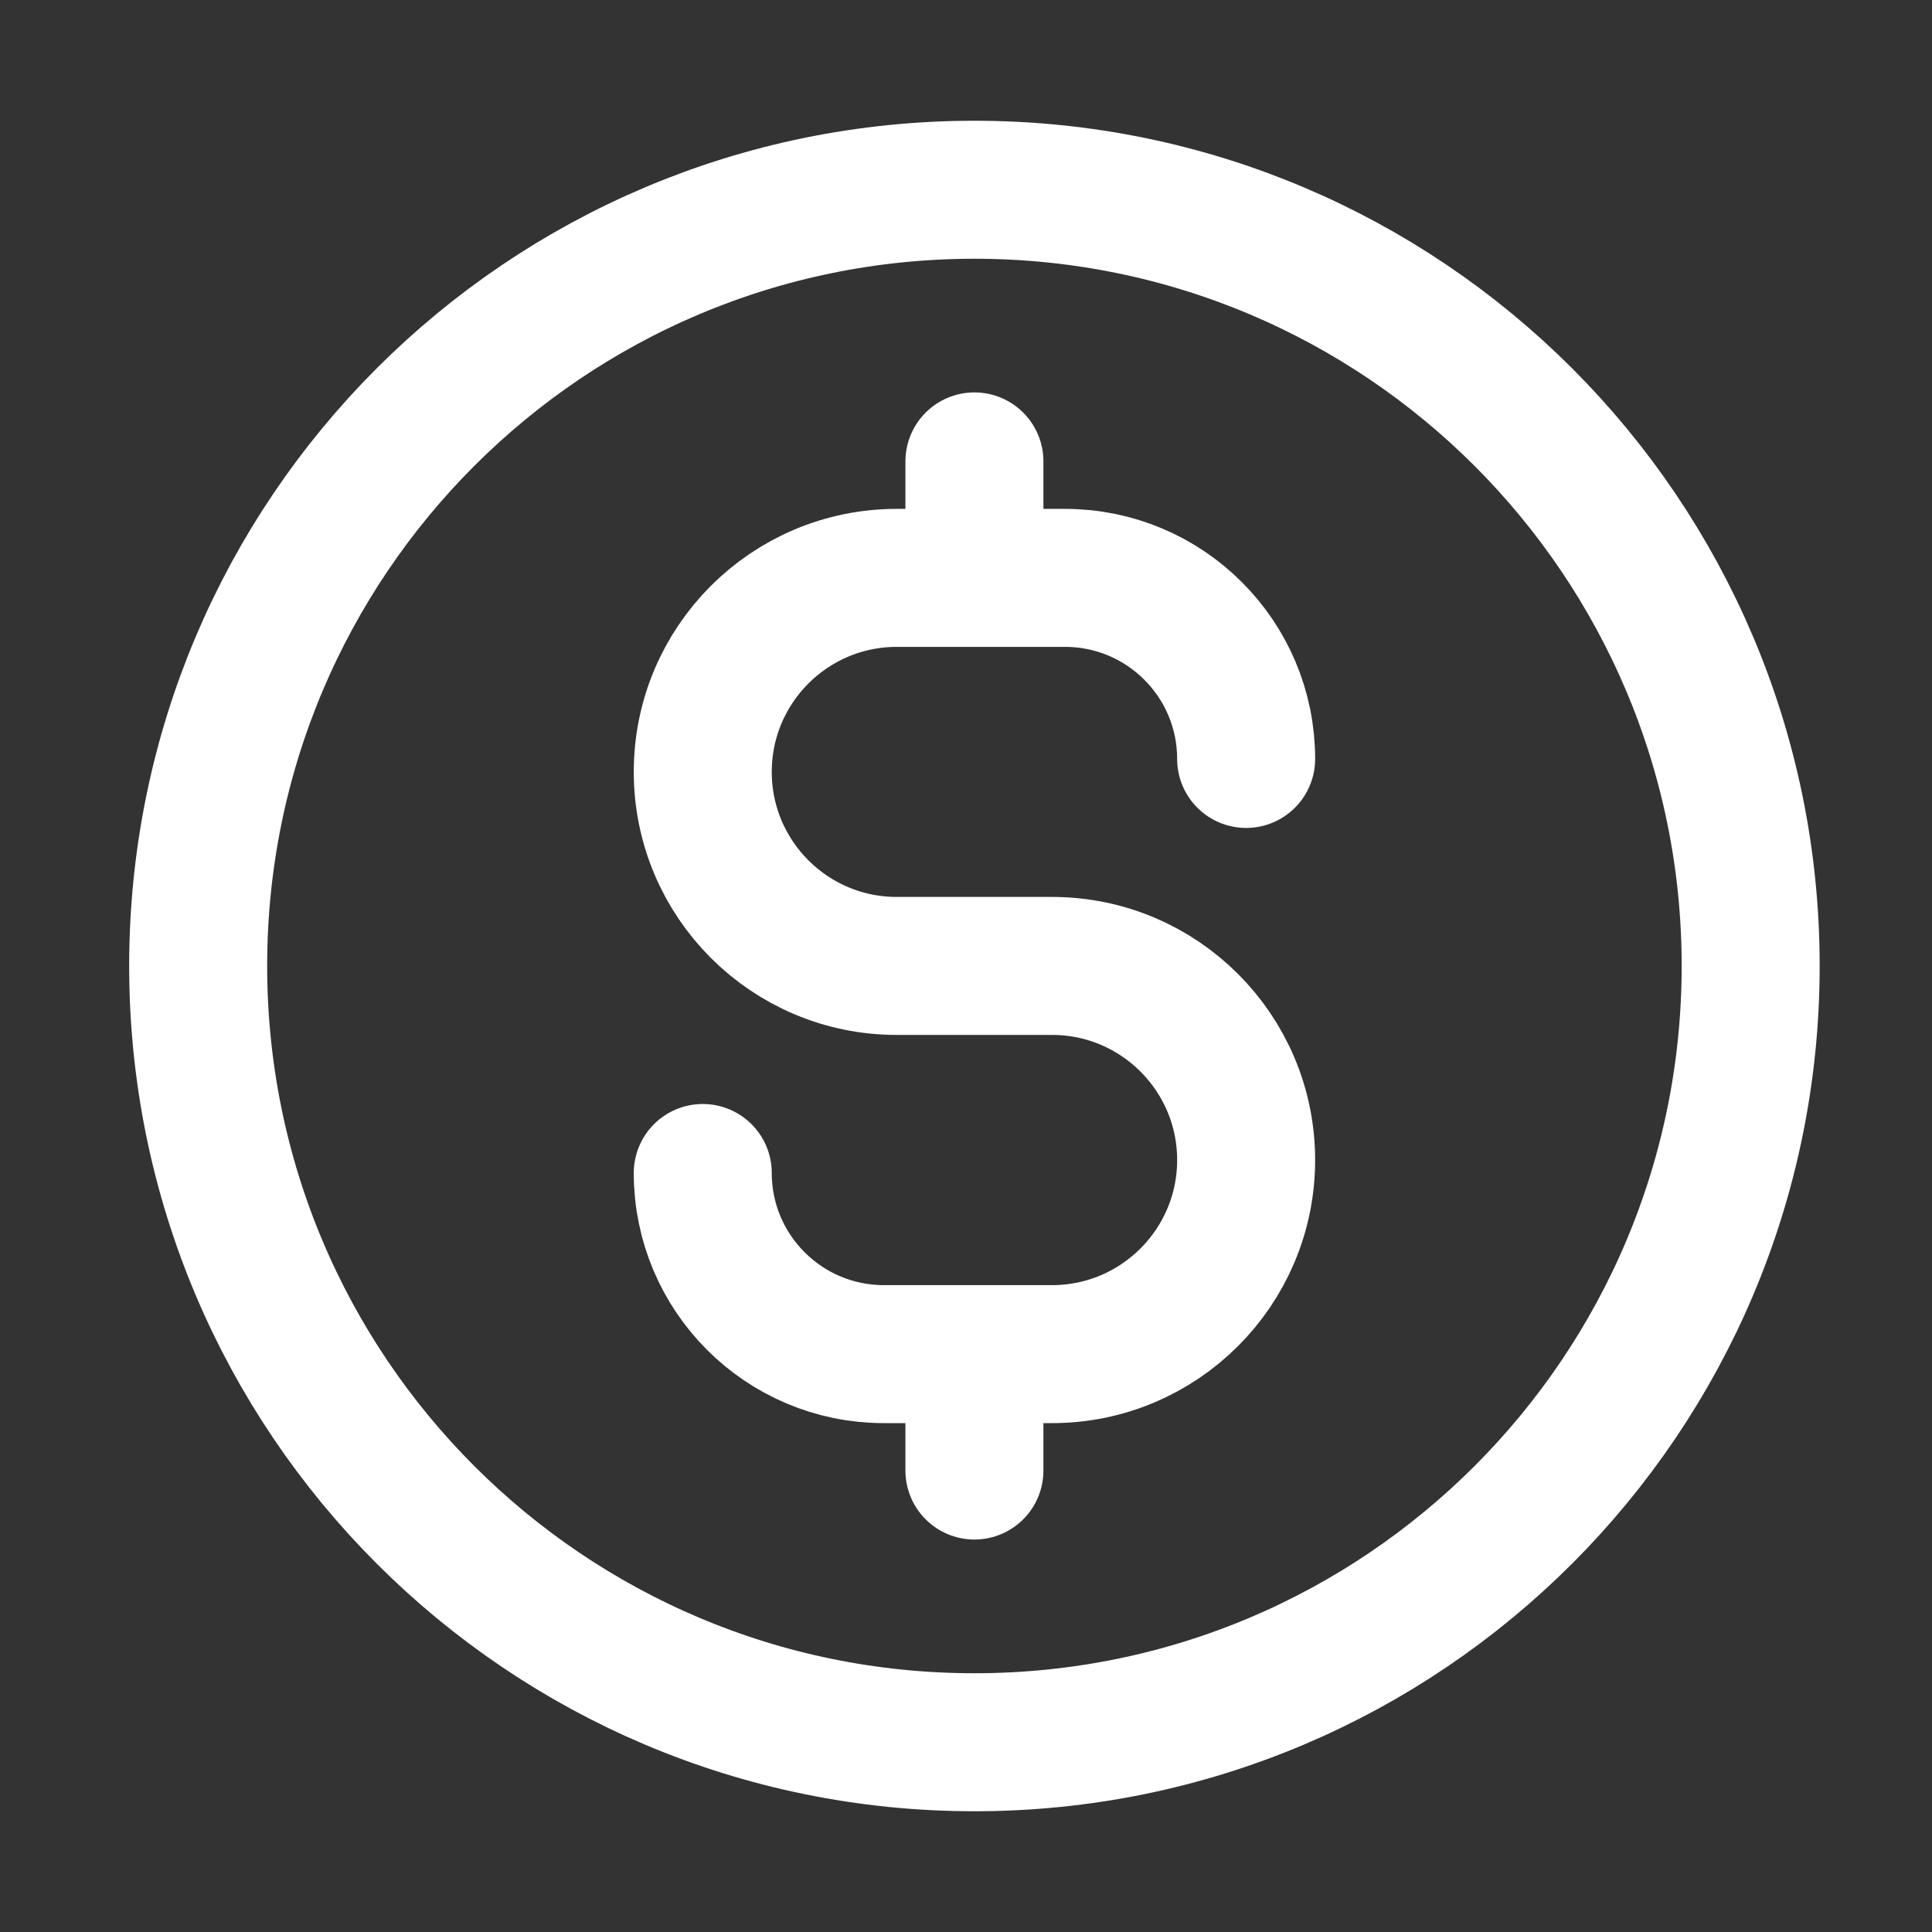 <svg width="28" height="28" viewBox="0 0 28 28" fill="none" xmlns="http://www.w3.org/2000/svg">
<rect x="0" y="0" width="28" height="28" fill="#333333" stroke="none"/>
<path d="M10.185 17C10.185 18.449 11.36 19.625 12.81 19.625H15.247C16.8 19.625 18.06 18.365 18.06 16.812C18.06 15.259 16.8 13.999 15.247 13.999H12.997C11.444 13.999 10.185 12.74 10.185 11.187C10.185 9.634 11.444 8.375 12.997 8.375H15.435C16.884 8.375 18.06 9.55 18.06 10.999M14.122 6.687V8.375M14.122 19.625V21.312M25.372 13.999C25.372 20.213 20.335 25.25 14.122 25.25C7.909 25.25 2.872 20.213 2.872 13.999C2.872 7.786 7.909 2.75 14.122 2.75C20.335 2.75 25.372 7.786 25.372 13.999Z" stroke="white" stroke-width="2" stroke-linecap="round" stroke-linejoin="round"/>
</svg>
